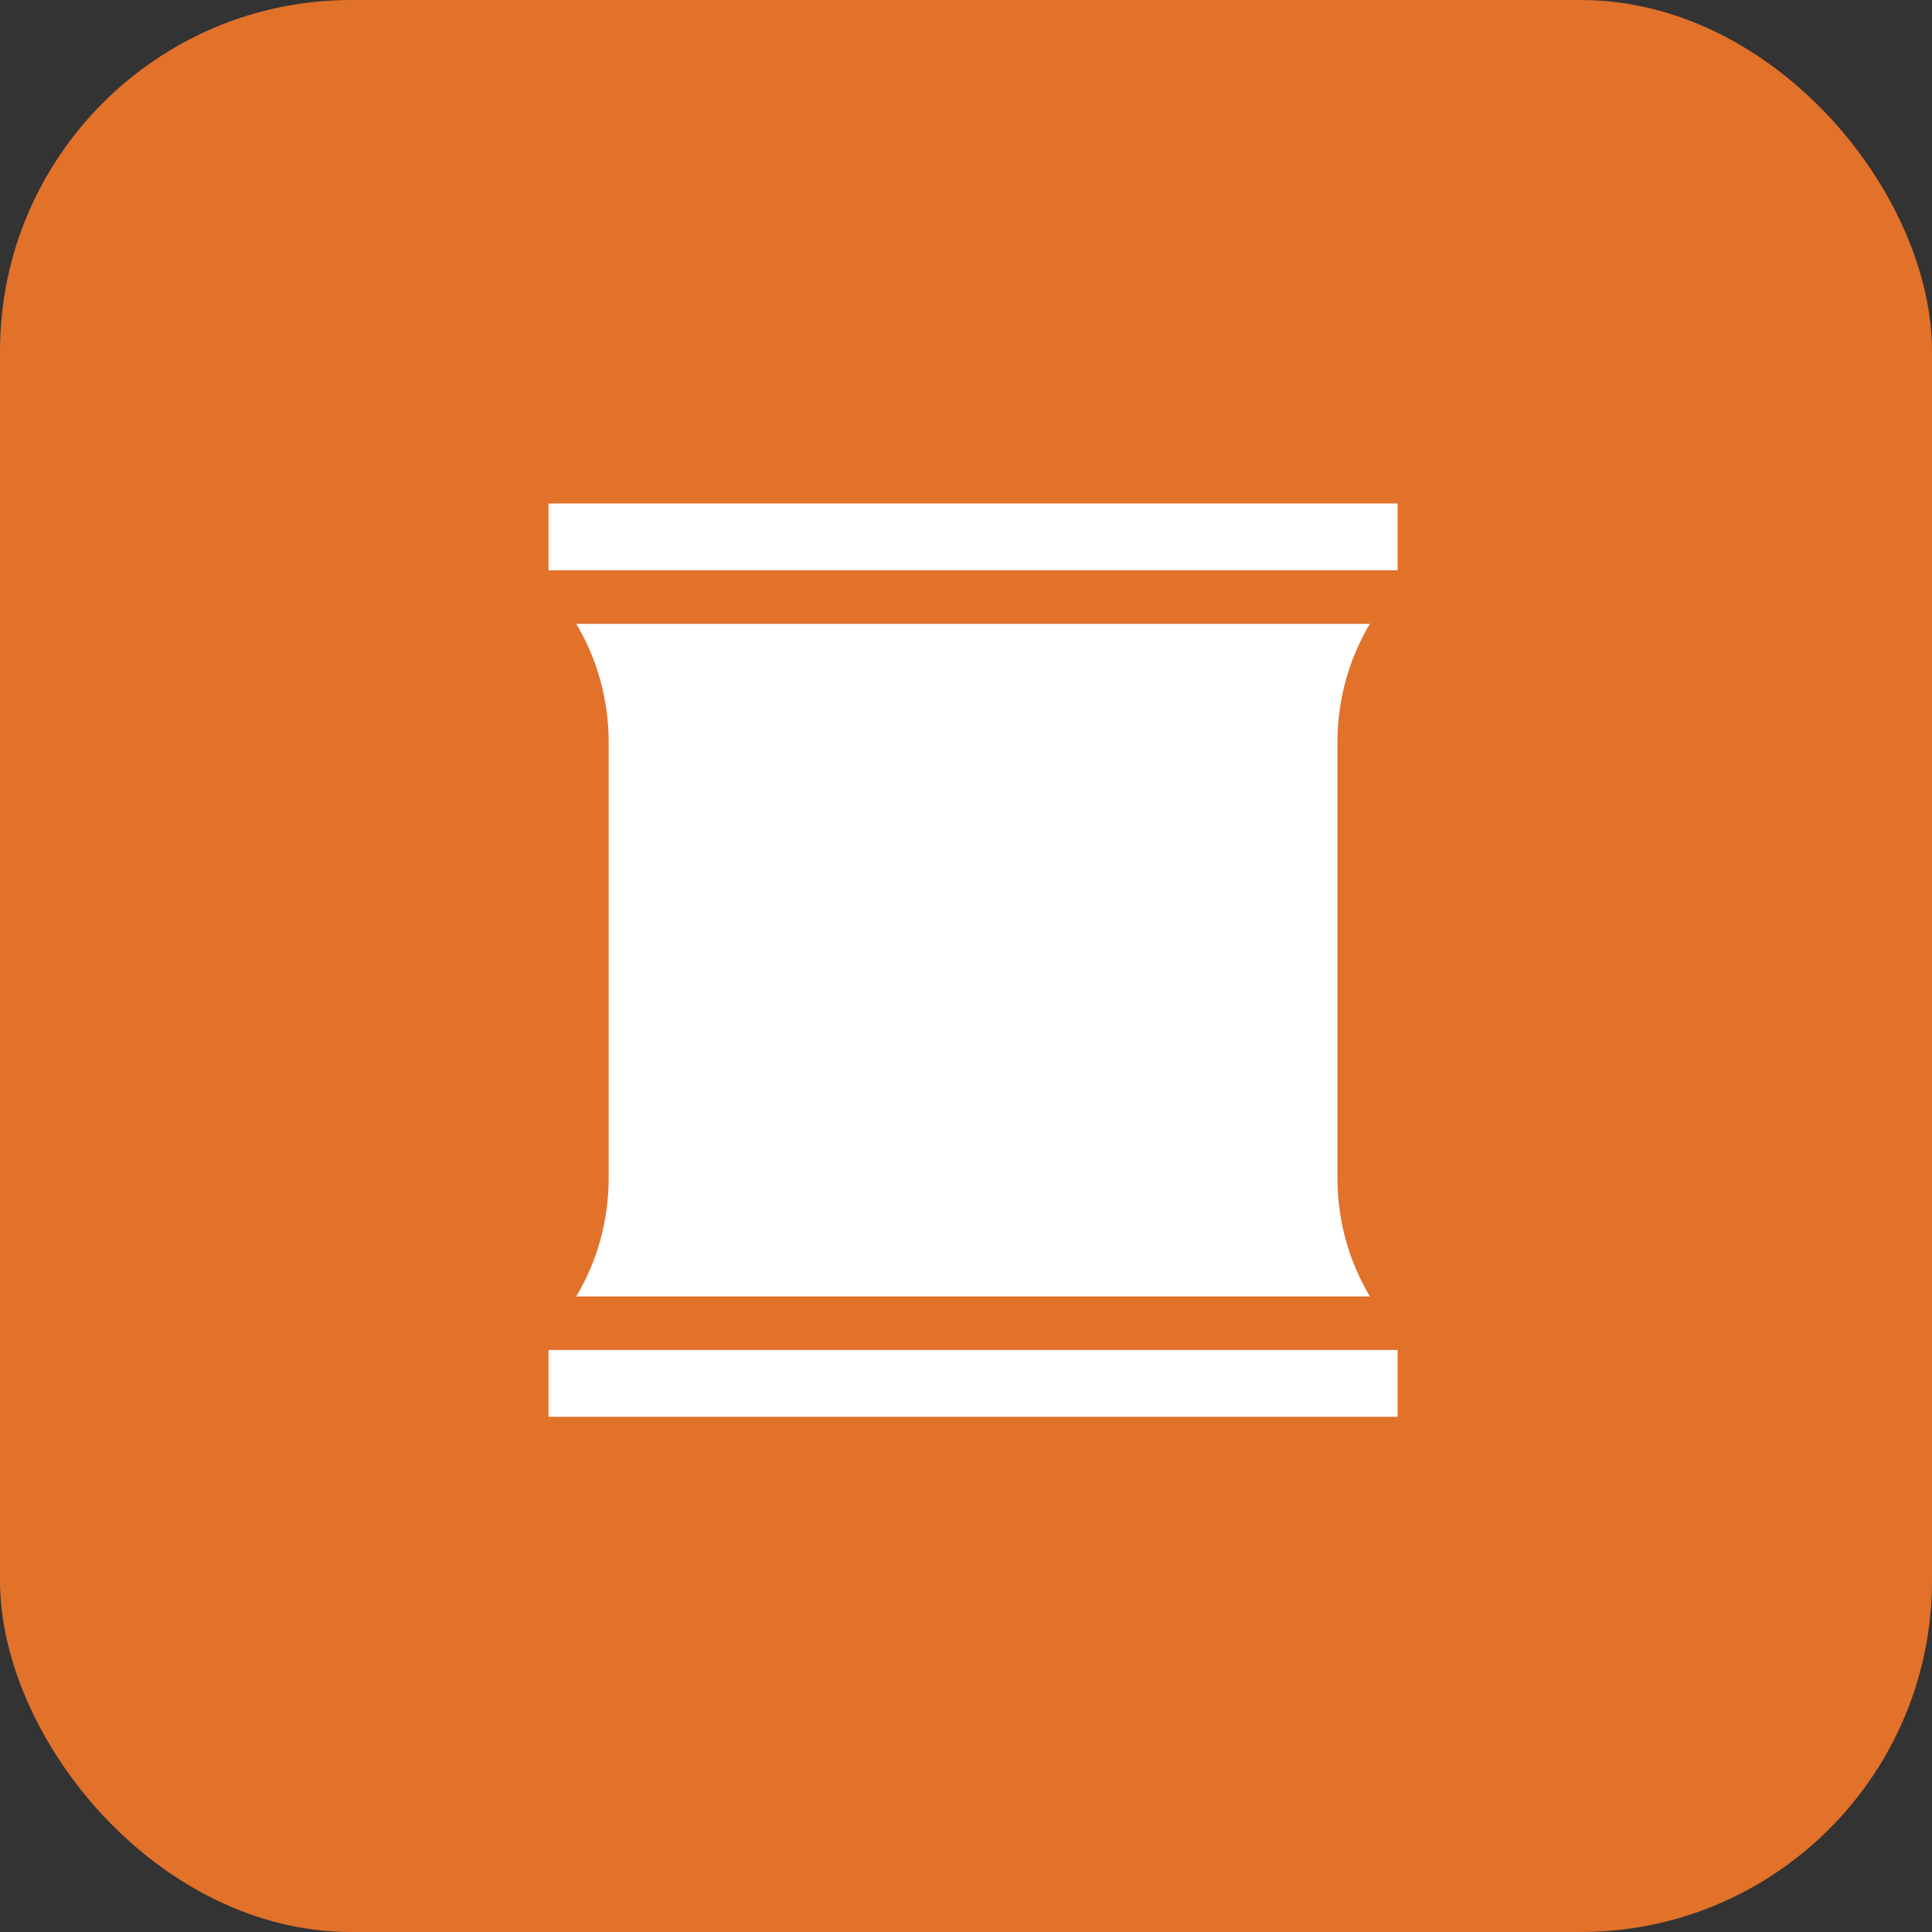 <svg width="165" height="165" viewBox="0 0 165 165" fill="none" xmlns="http://www.w3.org/2000/svg">
<rect x="0" y="0" width="165" height="165" fill="#333333" stroke="none"/>
<rect width="165" height="165" rx="30" fill="#E2712A"/>
<path d="M46.843 43H119.362V48.708H46.843V43Z" fill="white"/>
<path d="M46.843 115.292H119.362V121H46.843V115.292Z" fill="white"/>
<path d="M116.992 53.279H49.213C51.018 56.31 51.983 59.781 51.983 63.401V100.6C51.983 104.219 51.018 107.691 49.213 110.722H116.992C115.186 107.691 114.222 104.219 114.222 100.6V63.401C114.222 59.781 115.187 56.31 116.992 53.279Z" fill="white"/>
</svg>
